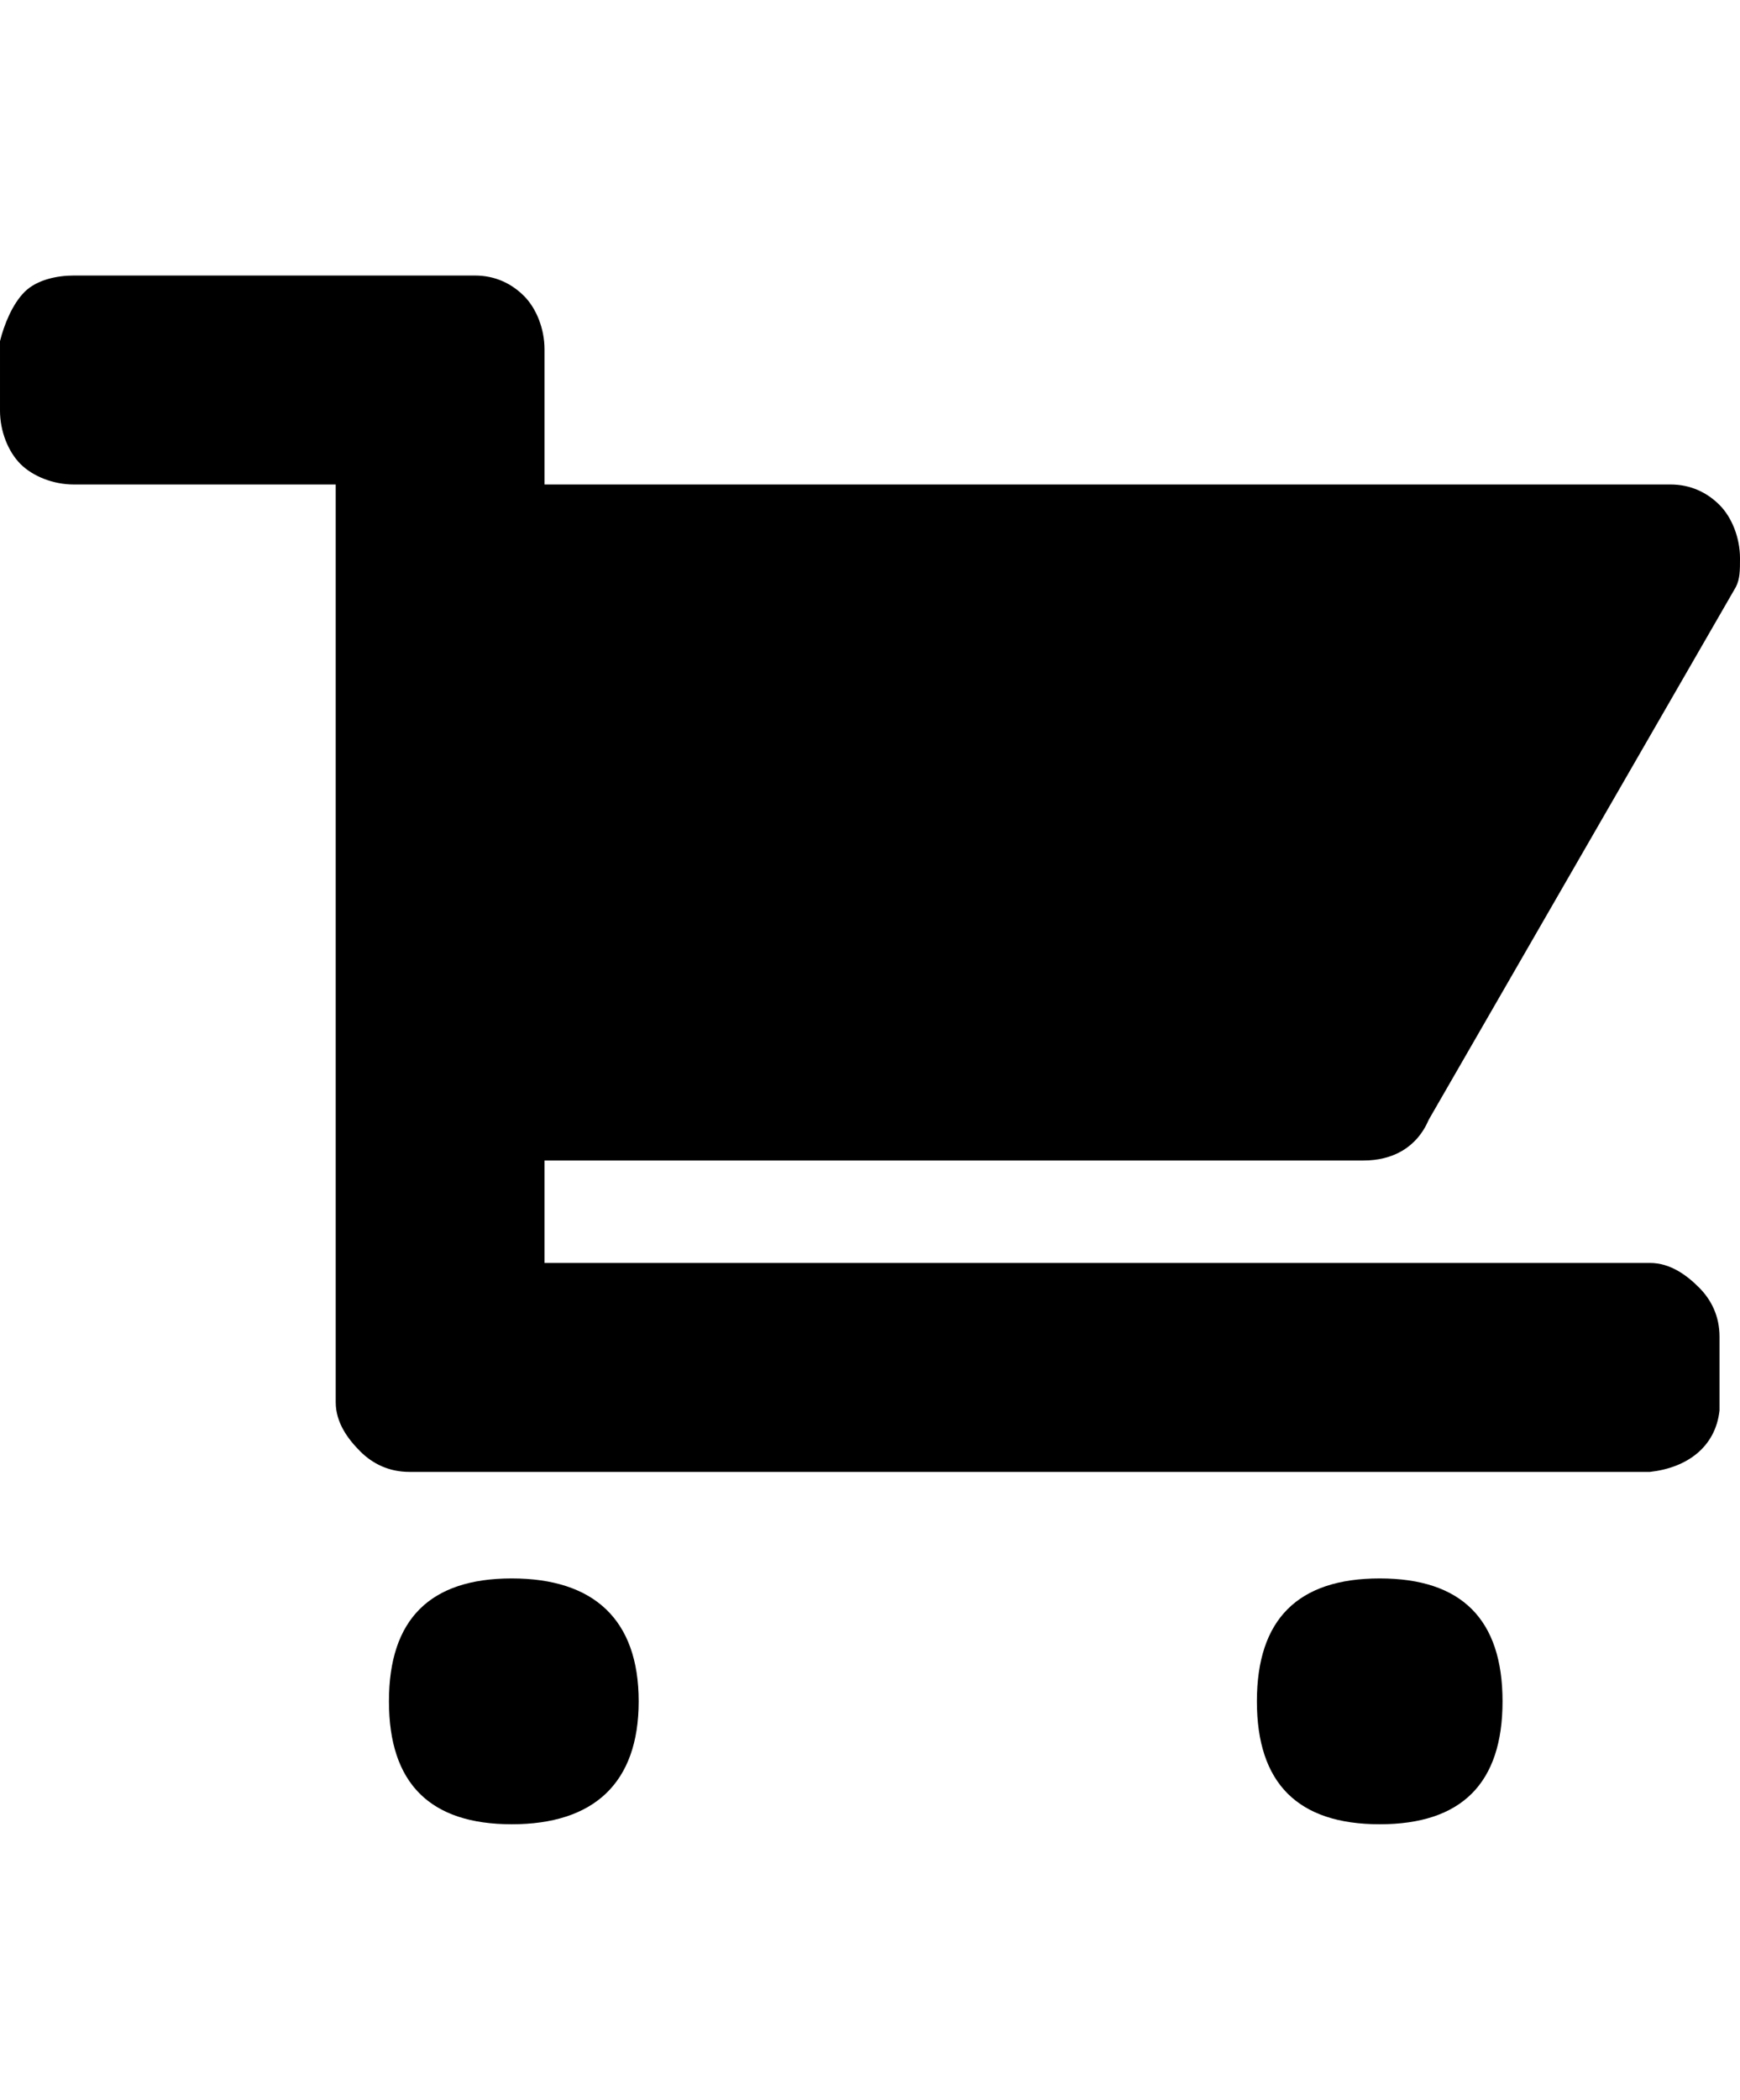 <svg version="1.1" xmlns="http://www.w3.org/2000/svg" xmlns:xlink="http://www.w3.org/1999/xlink" id="shopping-cart" viewBox="0 0 425 512.5"><path d="M95 415.25c0-20 10-30 30-30s31 10 31 30-11 30-31 30-30-10-30-30zm212 0c0-20 10-30 30-30s30 10 30 30-10 30-30 30-30-10-30-30zm26-132H133v25h270c5 0 9 3 12 6s5 7 5 12v18c-1 9-8 14-17 15H100c-5 0-9-2-12-5s-6-7-6-12v-224H18c-5 0-10-2-13-5s-5-8-5-13v-17c1-4 3-9 6-12s8-4 12-4h98c5 0 9 2 12 5s5 8 5 13v33h275c5 0 9 2 12 5s5 8 5 13c0 3 0 5-1 7l-75 130c-3 7-9 10-16 10z"/></svg>
